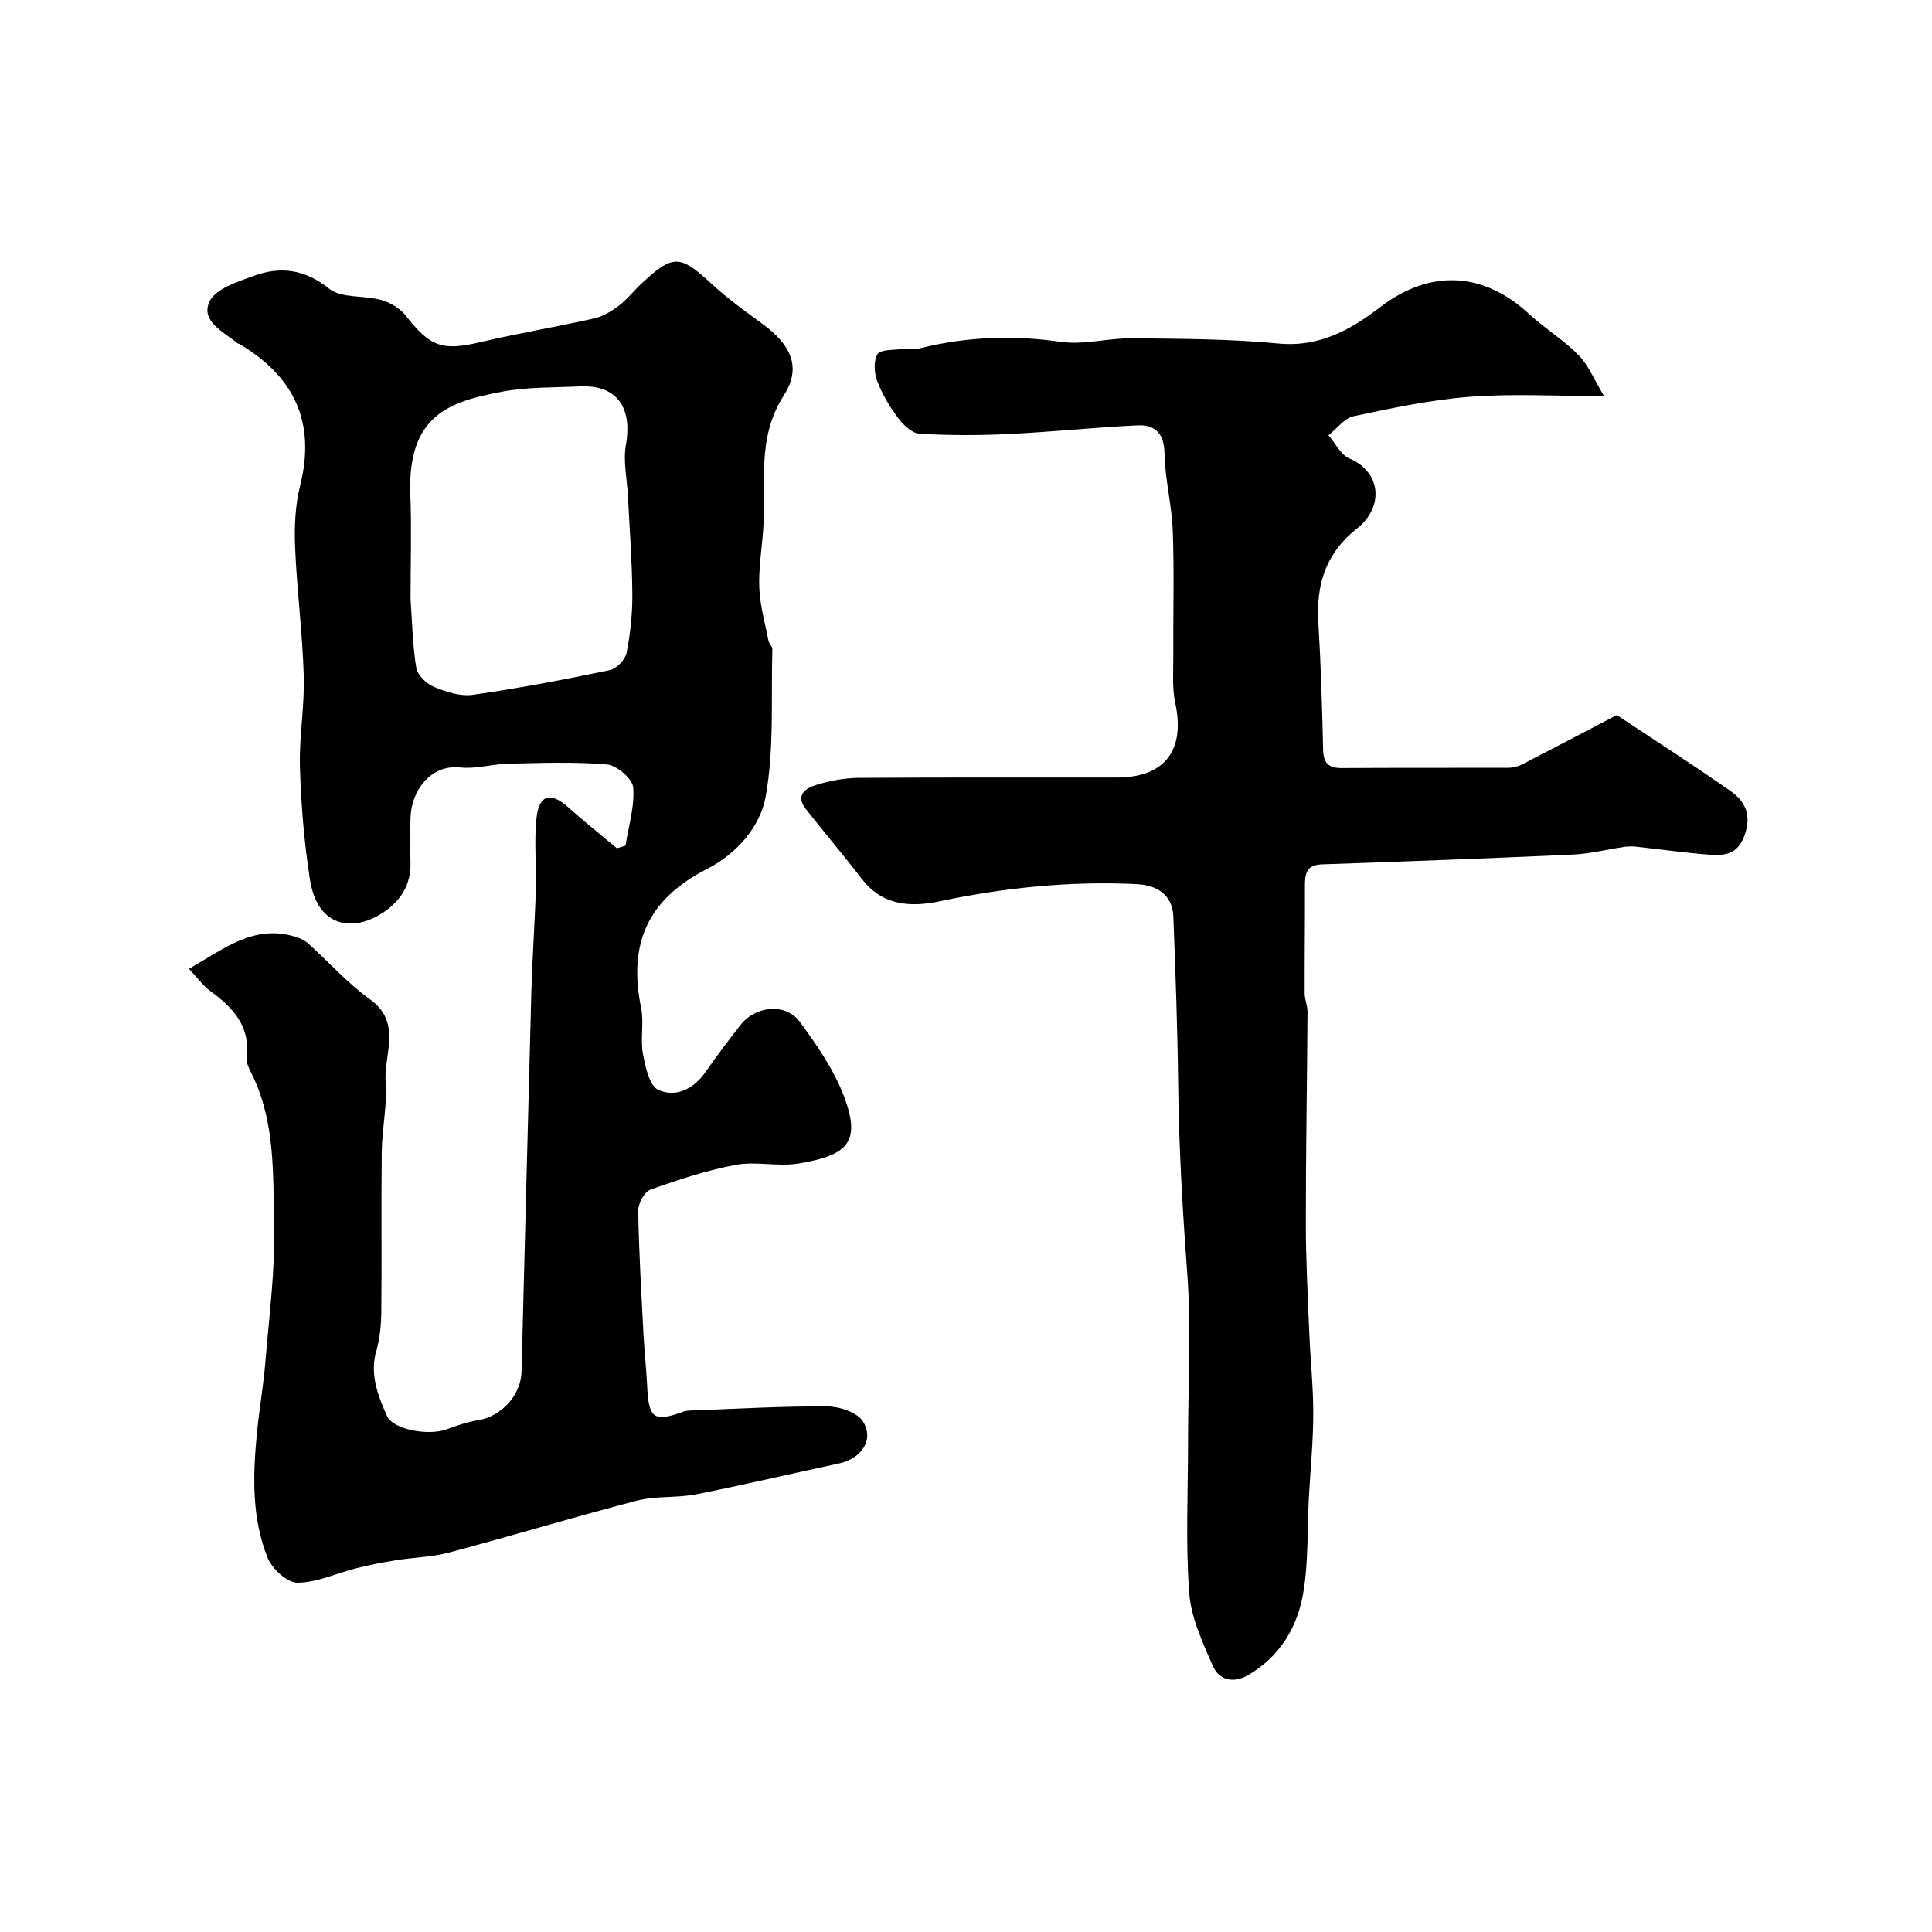 <svg enable-background="new 0 0 400 400" viewBox="0 0 400 400" xmlns="http://www.w3.org/2000/svg"><path d="m39.13 200.59c7.41-4.26 13.61-9.36 22.26-6.57.9.29 1.81.77 2.51 1.39 4.22 3.81 8.06 8.15 12.64 11.44 6.82 4.89 2.86 11.45 3.3 17.23.36 4.71-.74 9.52-.8 14.29-.14 10.99.02 21.99-.09 32.99-.03 2.76-.26 5.61-1.02 8.24-1.43 4.95.3 9.27 2.17 13.54 1.25 2.84 8.61 4.2 12.43 2.77 2.1-.79 4.27-1.51 6.47-1.87 4.76-.77 8.85-5.11 8.98-10.06.69-26.18 1.32-52.36 2.03-78.54.19-7.1.72-14.18.93-21.28.15-5.01-.41-10.08.17-15.02.55-4.72 3.04-5.17 6.61-1.94 3.24 2.92 6.67 5.63 10.02 8.43.59-.18 1.18-.37 1.76-.55.63-4.03 1.93-8.11 1.6-12.05-.15-1.79-3.39-4.57-5.41-4.75-6.81-.59-13.7-.31-20.55-.16-3.27.07-6.59 1.13-9.79.78-6.36-.71-10.12 5.05-10.34 10.08-.15 3.33-.05 6.66-.02 10 .04 5.22-3.17 8.75-7.17 10.84-5.22 2.74-12.15 2.09-13.68-7.88-1.17-7.62-1.81-15.36-2.04-23.07-.19-6.3.98-12.64.79-18.94-.26-8.87-1.42-17.71-1.79-26.59-.18-4.24.01-8.67 1.03-12.76 3.3-13.14-1.21-22.65-12.58-29.36-.14-.08-.33-.09-.45-.19-2.84-2.36-7.65-4.54-5.71-8.62 1.26-2.65 5.81-4.08 9.16-5.3 5.53-2.01 10.54-1.38 15.59 2.65 2.56 2.05 7.2 1.34 10.78 2.35 1.85.52 3.88 1.68 5.04 3.17 5.13 6.59 7.59 7.42 15.59 5.54 7.76-1.83 15.64-3.13 23.42-4.88 1.82-.41 3.6-1.47 5.11-2.61 1.71-1.29 3.06-3.05 4.64-4.53 6.62-6.21 8.06-6.09 14.55-.09 3.24 3 6.84 5.62 10.42 8.22 6.02 4.36 8.37 9.05 4.59 14.94-5.78 9-3.56 18.57-4.28 27.97-.3 3.98-.96 7.98-.79 11.95.16 3.65 1.19 7.26 1.9 10.87.12.61.82 1.16.8 1.72-.3 10.25.42 20.69-1.41 30.67-1.12 6.06-5.88 11.67-12.1 14.85-12.2 6.23-16.4 15.33-13.66 28.82.62 3.04-.19 6.37.37 9.44.5 2.7 1.34 6.65 3.19 7.49 3.55 1.61 7.25-.11 9.72-3.63 2.34-3.35 4.79-6.63 7.32-9.84 3.12-3.96 9.35-4.57 12.23-.65 3.55 4.83 7.1 9.96 9.19 15.51 3.57 9.5.71 12.16-9.45 13.86-4.21.7-8.76-.51-12.95.27-6.02 1.12-11.92 3.07-17.7 5.13-1.25.45-2.55 2.91-2.52 4.42.14 8.59.66 17.18 1.1 25.76.18 3.45.58 6.89.74 10.34.31 6.92 1.35 7.7 7.57 5.42.46-.17.98-.19 1.47-.21 9.43-.34 18.86-.91 28.29-.85 2.55.02 6.23 1.26 7.39 3.16 2.33 3.82-.4 7.67-5.02 8.66-9.85 2.1-19.66 4.43-29.55 6.38-4 .79-8.3.29-12.22 1.3-13.01 3.38-25.88 7.28-38.87 10.74-3.6.96-7.44 1.02-11.15 1.62-2.72.44-5.43.97-8.1 1.64-4.08 1.02-8.11 2.97-12.18 3-2.11.02-5.26-2.84-6.18-5.11-3.36-8.31-3.08-17.16-2.23-25.94.47-4.88 1.34-9.73 1.74-14.62.78-9.52 2.05-19.07 1.82-28.58-.25-10.39.23-21.07-4.54-30.89-.56-1.15-1.31-2.51-1.16-3.67.81-6.53-2.93-10.33-7.63-13.77-1.43-1.08-2.54-2.64-4.3-4.51zm45.87-76.57c.32 4.44.4 9.4 1.18 14.25.25 1.52 2.14 3.31 3.71 3.96 2.5 1.04 5.46 1.99 8.03 1.62 9.49-1.35 18.92-3.15 28.31-5.1 1.4-.29 3.21-2.16 3.49-3.56.8-4 1.23-8.14 1.2-12.22-.05-6.75-.58-13.49-.91-20.24-.18-3.56-1.03-7.24-.41-10.66 1.2-6.64-1.01-12.47-9.54-12.07-5.42.25-10.95.11-16.24 1.12-10.73 2.04-19.51 4.79-18.86 21.36.27 7.02.04 14.04.04 21.54z" fill="#010000"/><path d="m332.11 82c-10.18 0-19.02-.52-27.76.15-8.08.62-16.11 2.33-24.07 4.02-1.94.41-3.5 2.59-5.23 3.95 1.43 1.65 2.54 4.05 4.34 4.81 6.57 2.75 7.22 10.04 1.53 14.52-6.43 5.07-8.45 11.57-7.97 19.41.53 8.77.79 17.56.99 26.35.06 2.8 1.14 3.83 3.89 3.81 11.5-.08 23-.02 34.5-.06.93 0 1.94-.26 2.77-.68 6.49-3.33 12.94-6.73 19.65-10.24 7.79 5.18 15.75 10.29 23.49 15.7 3.07 2.15 4.49 4.98 2.95 9.23-1.47 4.07-4.28 4.21-7.44 3.97-5.05-.39-10.07-1.11-15.1-1.65-.78-.08-1.59-.06-2.37.05-3.53.52-7.04 1.42-10.58 1.59-17.34.79-34.69 1.43-52.05 2.03-3.31.12-3.49 2.13-3.48 4.64.03 7.36-.08 14.72-.05 22.08 0 1.27.6 2.54.59 3.81-.09 14.61-.36 29.22-.35 43.83 0 7.58.41 15.16.72 22.74.23 5.61.84 11.21.82 16.81-.02 5.77-.61 11.54-.92 17.3-.35 6.6-.06 13.3-1.18 19.76-1.22 7.05-4.9 13.12-11.4 16.89-3 1.74-6.02 1.09-7.33-1.97-2.09-4.85-4.49-9.95-4.86-15.08-.76-10.31-.24-20.72-.24-31.09 0-11.83.69-23.72-.19-35.48-.96-12.87-1.7-25.71-1.85-38.61-.13-11.6-.55-23.21-1-34.8-.18-4.7-3.58-6.54-7.62-6.74-13.72-.66-27.27.71-40.73 3.55-5.95 1.25-11.85.97-16.13-4.61-3.77-4.9-7.78-9.61-11.6-14.48-2.3-2.94.01-4.36 2.27-5.04 2.79-.83 5.76-1.4 8.66-1.42 17.83-.12 35.66-.05 53.5-.07 9.91-.01 14.16-5.69 12.04-15.45-.66-3.05-.38-6.33-.4-9.5-.05-8.7.21-17.4-.11-26.09-.19-5.38-1.62-10.73-1.71-16.1-.07-4.2-2.05-5.93-5.6-5.77-8.88.41-17.73 1.36-26.61 1.79-6.15.3-12.34.3-18.49-.06-1.56-.09-3.36-1.79-4.43-3.22-1.75-2.34-3.31-4.93-4.34-7.65-.64-1.68-.8-4.17.03-5.58.58-.99 3.2-.85 4.92-1.07 1.36-.17 2.8.1 4.1-.22 9.55-2.36 19.08-2.69 28.88-1.29 4.79.69 9.85-.78 14.78-.73 10.1.11 20.25.12 30.29 1.08 8.5.82 14.99-2.82 21.12-7.53 10.23-7.85 21.29-7.43 30.83 1.42 3.24 3 7.12 5.34 10.2 8.47 2.07 2.09 3.22 5.04 5.33 8.52z" fill="#010000"/></svg>